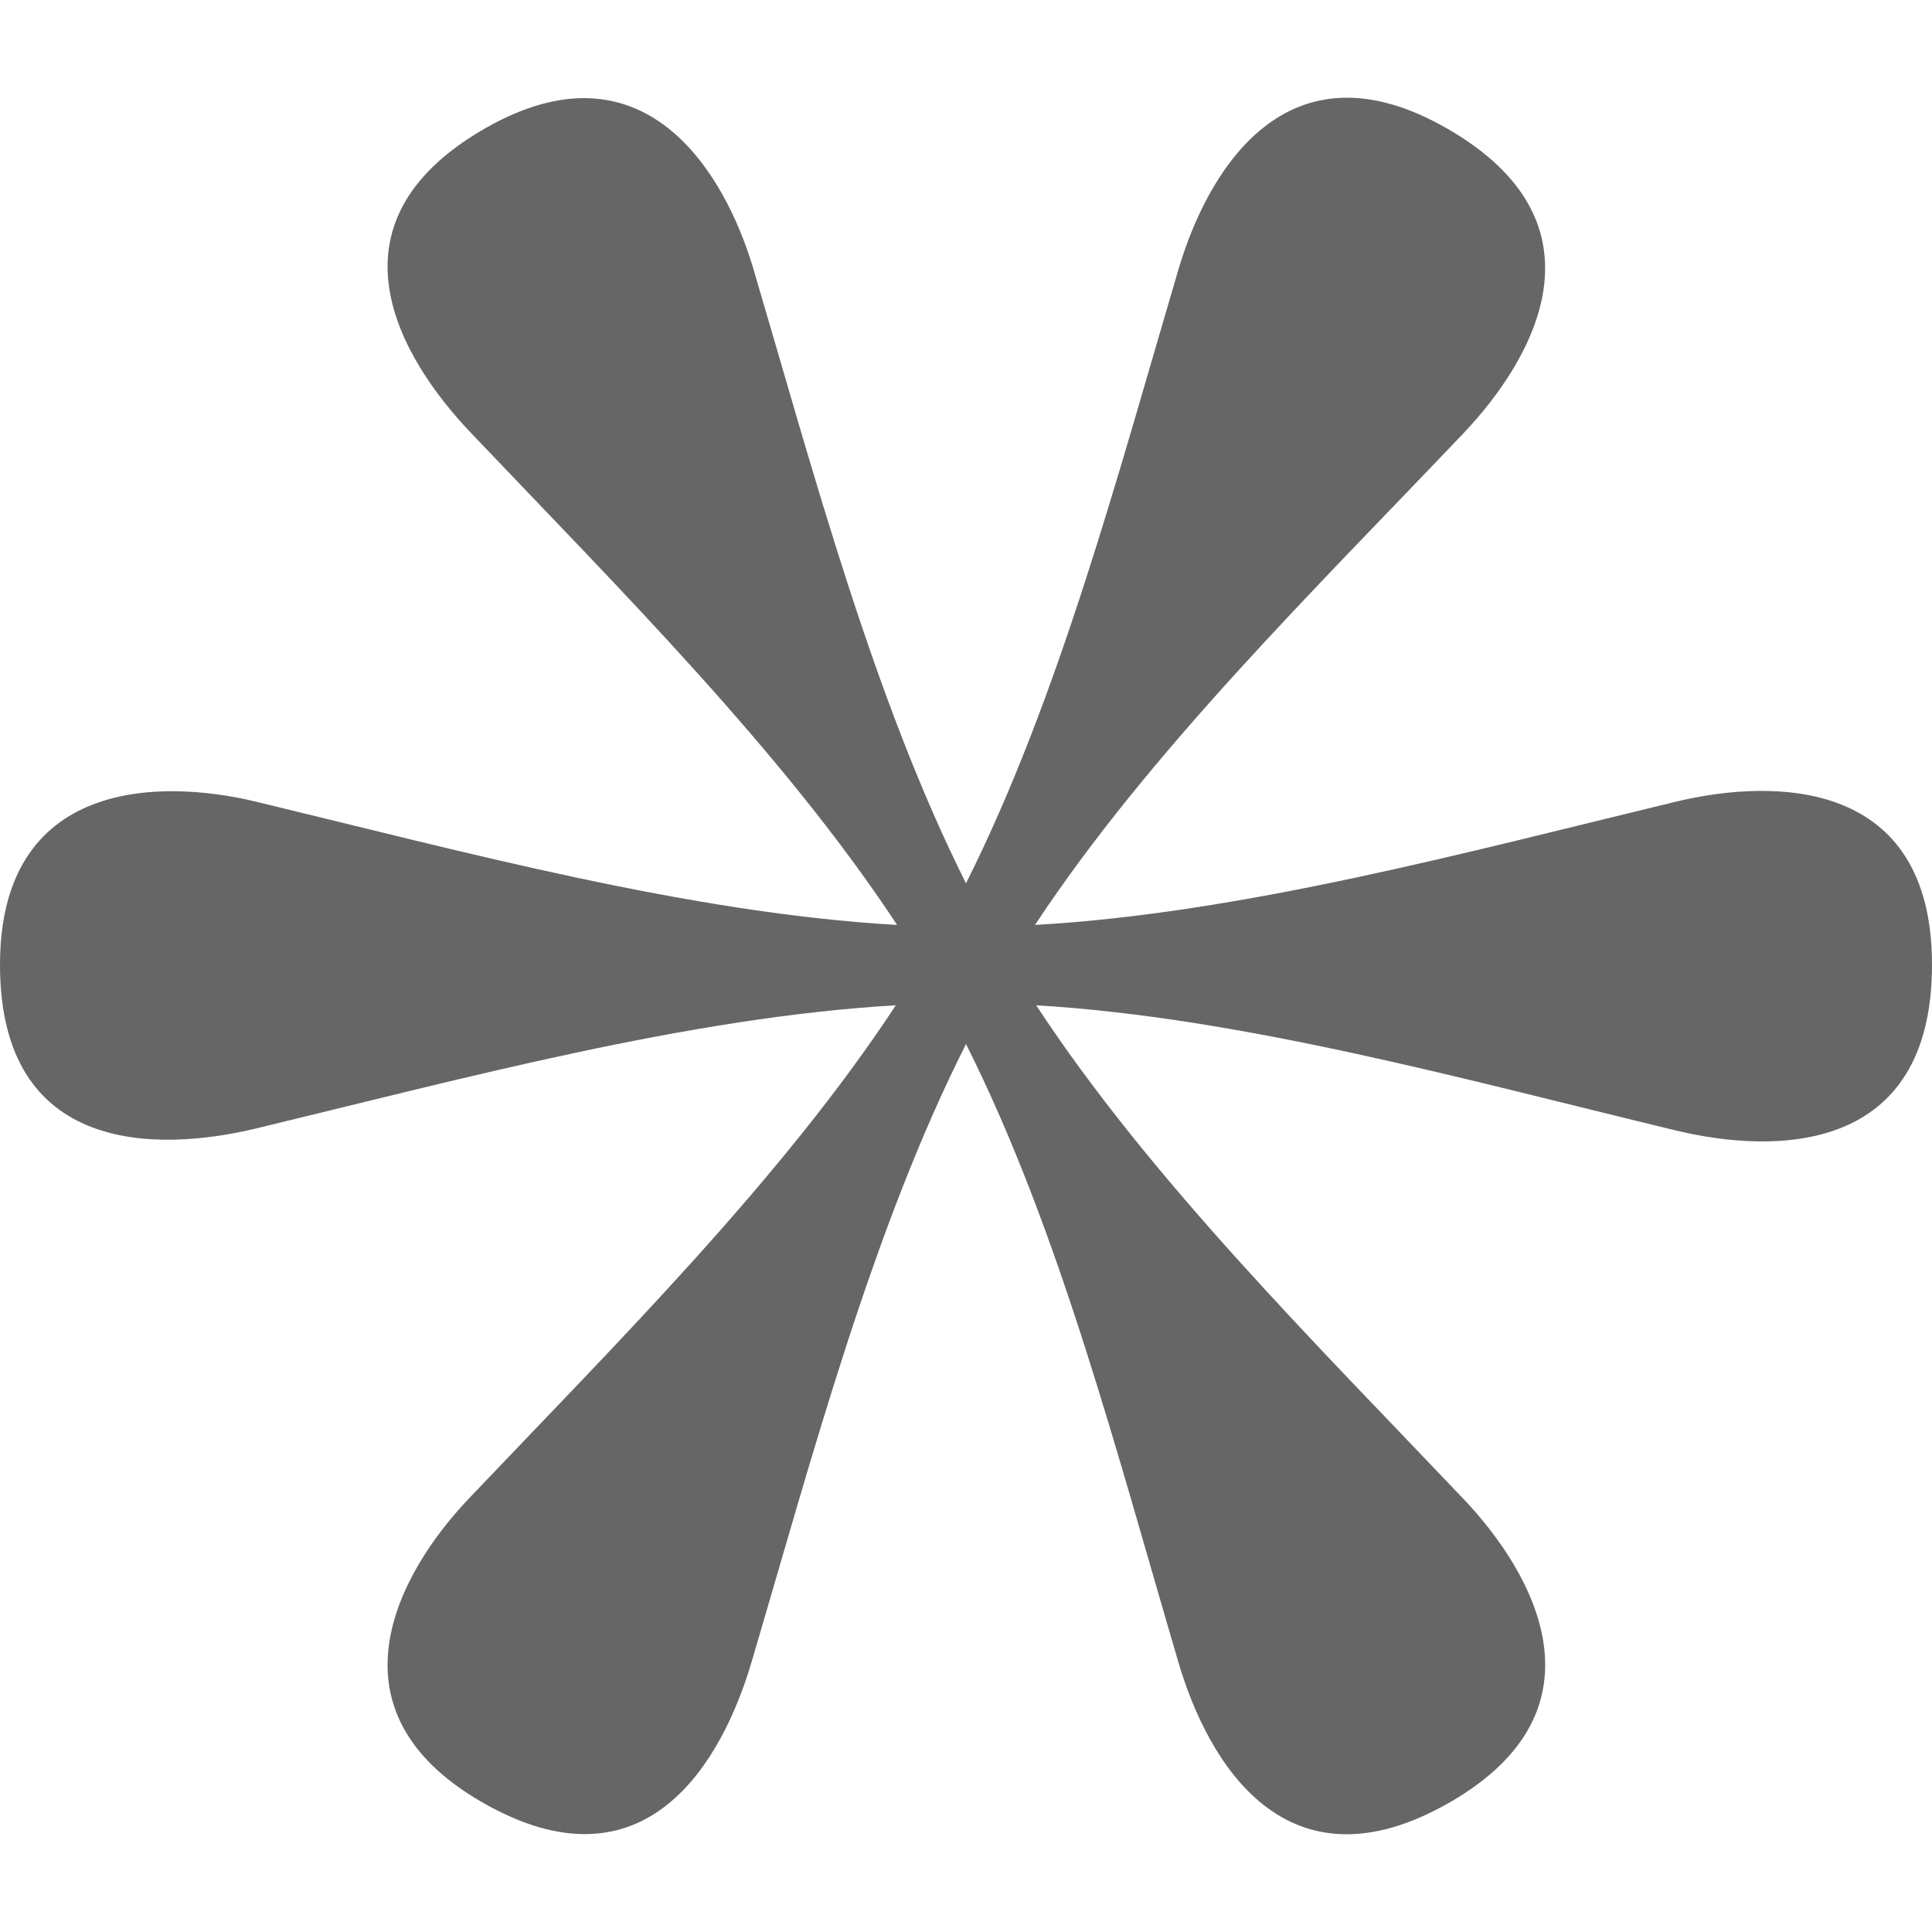 <svg width="24" height="24" viewBox="0 0 24 24" fill="none" xmlns="http://www.w3.org/2000/svg">
<g clip-path="url(#clip0_20_1409)">
<g clip-path="url(#clip1_20_1409)">
<path d="M20.818 9.959C18.232 10.583 15.437 11.343 12.857 11.49C14.278 9.336 16.347 7.31 18.176 5.386C19.05 4.467 20.03 2.782 17.984 1.601C15.984 0.446 14.999 2.128 14.64 3.344C13.89 5.884 13.154 8.672 12 10.973C10.85 8.678 10.11 5.883 9.36 3.344C9.001 2.128 7.994 0.459 6.015 1.601C3.97 2.782 4.972 4.454 5.846 5.373C7.674 7.296 9.73 9.341 11.144 11.49C8.572 11.343 5.767 10.583 3.182 9.959C1.949 9.662 0 9.7 0 11.985C0 14.346 1.949 14.314 3.182 14.018C5.762 13.396 8.56 12.637 11.128 12.488C9.714 14.642 7.654 16.691 5.822 18.618C4.948 19.537 4.006 21.244 5.985 22.386C8.03 23.566 8.977 21.863 9.336 20.647C10.091 18.09 10.836 15.274 12 12.97C13.164 15.283 13.887 18.102 14.642 20.66C15.001 21.876 15.97 23.566 18.016 22.386C20.016 21.23 19.052 19.537 18.178 18.618C16.346 16.69 14.289 14.649 12.872 12.488C15.448 12.642 18.237 13.421 20.818 14.043C22.051 14.34 24 14.346 24 11.984C24 9.674 22.051 9.662 20.818 9.959V9.959Z" fill="#666666"/>
</g>
</g>
<defs>
<clipPath id="clip0_20_1409">
<rect width="24" height="24" fill="white"/>
</clipPath>
<clipPath id="clip1_20_1409">
<rect width="24" height="21.572" fill="white" transform="translate(0 1.214)"/>
</clipPath>
</defs>
</svg>

